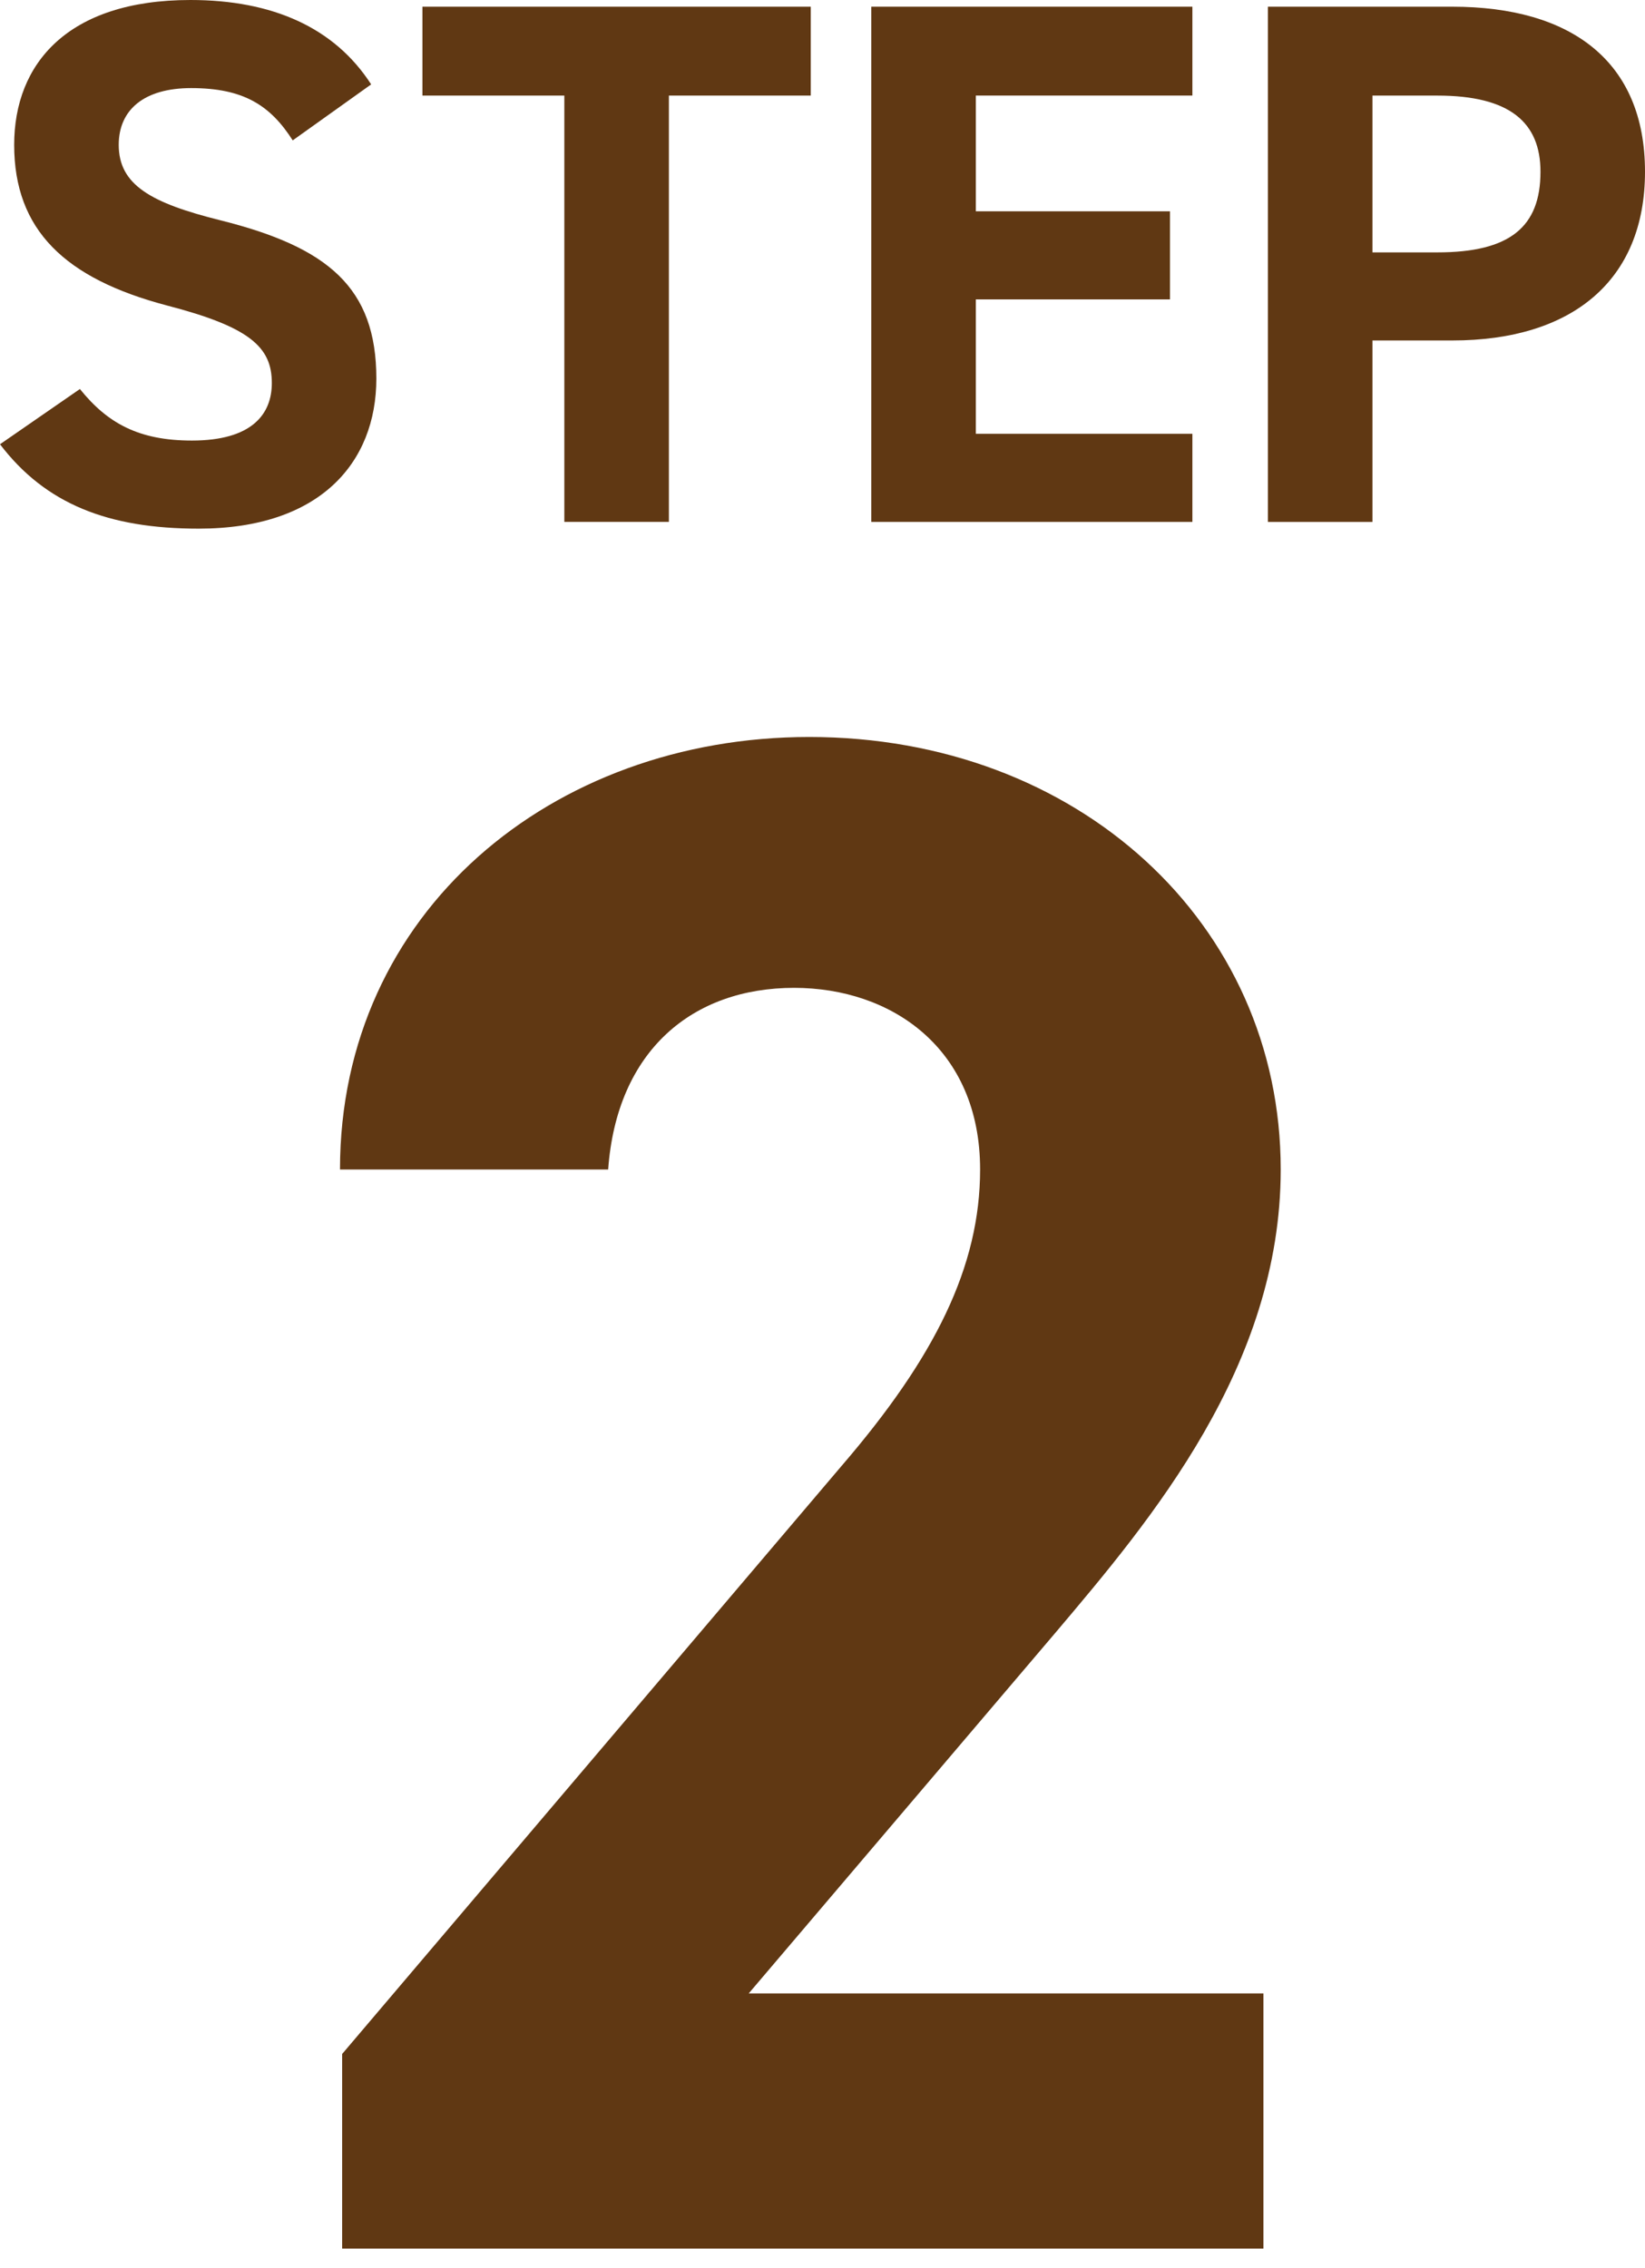 <?xml version="1.0" encoding="UTF-8"?><svg id="a" xmlns="http://www.w3.org/2000/svg" viewBox="0 0 49.781 68.641"><path d="M38.233,68.051H10.354v-5.89l15.118-17.802c2.814-3.271,4.188-6.021,4.188-8.966,0-3.665-2.683-5.497-5.628-5.497-3.076,0-5.366,1.897-5.628,5.497h-8.115c0-7.788,6.414-13.089,14.201-13.089,8.115,0,14.267,5.628,14.267,13.089,0,5.956-3.927,10.603-6.806,14.006l-9.293,10.929h15.576v7.723Z" fill="#603813" stroke-width="0"/><path d="M8.858,4.248c-.678-1.062-1.491-1.582-3.073-1.582-1.424,0-2.192.655-2.192,1.718,0,1.221.994,1.763,3.073,2.282,3.254.813,4.723,2.034,4.723,4.791,0,2.554-1.718,4.542-5.378,4.542-2.734,0-4.633-.745-6.011-2.554l2.418-1.672c.836,1.039,1.785,1.56,3.39,1.56,1.808,0,2.418-.791,2.418-1.74,0-1.085-.655-1.695-3.186-2.351C1.966,8.429.429,6.96.429,4.384.429,1.921,2.056,0,5.763,0c2.485,0,4.361.836,5.469,2.554l-2.373,1.694Z" fill="#603813" stroke-width="0"/><path d="M24.535.203v2.689h-4.293v12.903h-3.164V2.893h-4.294V.203h11.751Z" fill="#603813" stroke-width="0"/><path d="M36.084.203v2.689h-6.554v3.503h5.876v2.666h-5.876v4.067h6.554v2.667h-9.717V.203h9.717Z" fill="#603813" stroke-width="0"/><path d="M41.533,10.305v5.491h-3.164V.203h5.582c3.593,0,5.83,1.649,5.83,4.994,0,3.3-2.214,5.107-5.83,5.107h-2.418ZM43.499,7.638c2.192,0,3.119-.769,3.119-2.44,0-1.491-.927-2.305-3.119-2.305h-1.966v4.745h1.966Z" fill="#603813" stroke-width="0"/></svg>